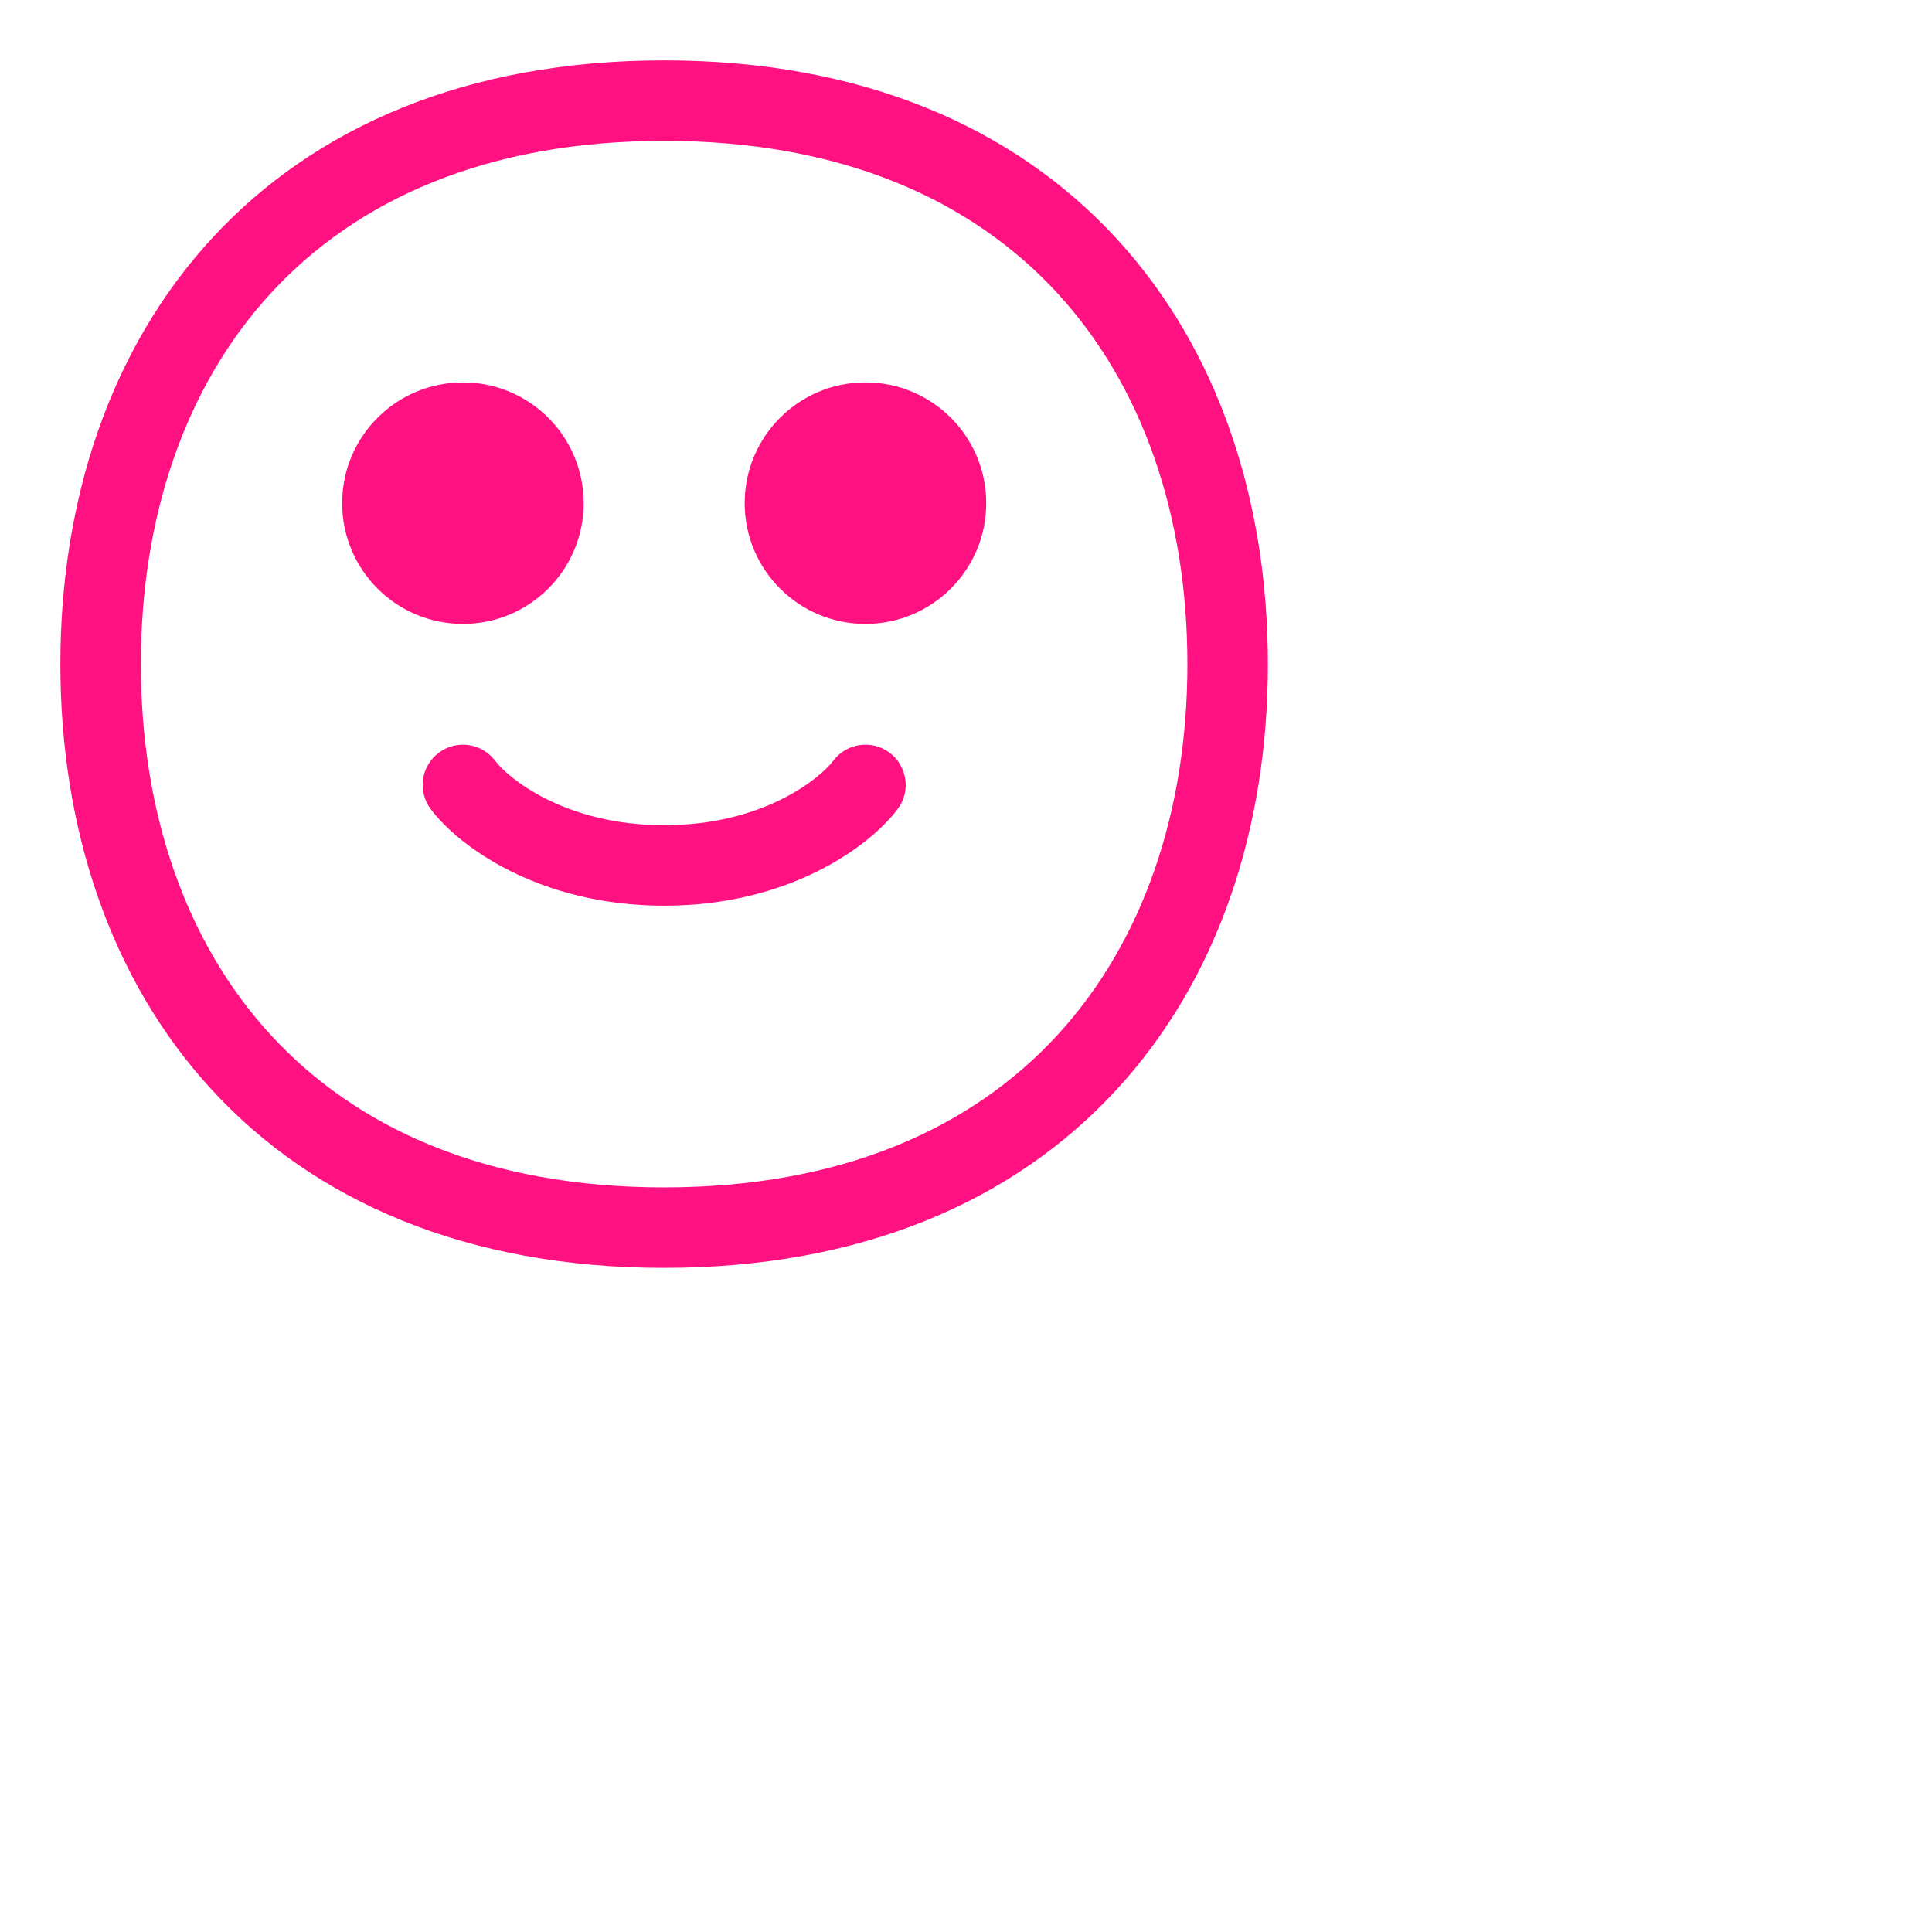 <?xml version="1.0" encoding="UTF-8"?> <svg xmlns="http://www.w3.org/2000/svg" viewBox="0 0 32.00 32.00" data-guides="{&quot;vertical&quot;:[],&quot;horizontal&quot;:[]}"><defs></defs><path fill="#ff1182" stroke="none" fill-opacity="1" stroke-width="1" stroke-opacity="1" color="rgb(51, 51, 51)" id="tSvgb722593338" title="Path 23" d="M7.667 10.334C8.772 10.334 9.667 9.439 9.667 8.334C9.667 7.229 8.772 6.334 7.667 6.334C6.563 6.334 5.667 7.229 5.667 8.334C5.667 9.439 6.563 10.334 7.667 10.334Z"></path><path fill="#ff1182" stroke="none" fill-opacity="1" stroke-width="1" stroke-opacity="1" color="rgb(51, 51, 51)" id="tSvg1820e342c79" title="Path 24" d="M14.334 10.334C15.439 10.334 16.335 9.439 16.335 8.334C16.335 7.229 15.439 6.334 14.334 6.334C13.23 6.334 12.334 7.229 12.334 8.334C12.334 9.439 13.23 10.334 14.334 10.334Z"></path><path fill="#ff1182" stroke="none" fill-opacity="1" stroke-width="1" stroke-opacity="1" color="rgb(51, 51, 51)" id="tSvg32591ce250" title="Path 25" d="M8.201 12.601C7.98 12.306 7.562 12.247 7.267 12.468C6.973 12.689 6.913 13.107 7.134 13.401C7.594 14.015 8.926 15.001 11.001 15.001C13.075 15.001 14.407 14.015 14.868 13.401C15.089 13.107 15.029 12.689 14.735 12.468C14.44 12.247 14.022 12.306 13.801 12.601C13.595 12.876 12.66 13.668 11.001 13.668C9.342 13.668 8.407 12.876 8.201 12.601Z"></path><path fill="#ff1182" stroke="none" fill-opacity="1" stroke-width="1" stroke-opacity="1" color="rgb(51, 51, 51)" id="tSvg1982eecbd08" title="Path 26" d="M3.509 3.949C5.209 2.103 7.731 1 11 1C14.27 1 16.791 2.103 18.491 3.949C20.183 5.786 21 8.293 21 11C21 13.708 20.183 16.215 18.491 18.051C16.791 19.897 14.27 21 11 21C7.731 21 5.209 19.897 3.509 18.051C1.818 16.215 1 13.708 1 11C1 8.293 1.818 5.786 3.509 3.949ZM4.49 4.852C3.071 6.393 2.333 8.553 2.333 11C2.333 13.447 3.071 15.607 4.49 17.148C5.901 18.68 8.046 19.667 11 19.667C13.954 19.667 16.099 18.68 17.51 17.148C18.929 15.607 19.667 13.447 19.667 11C19.667 8.553 18.929 6.393 17.51 4.852C16.099 3.32 13.954 2.333 11 2.333C8.046 2.333 5.901 3.32 4.49 4.852Z"></path></svg> 